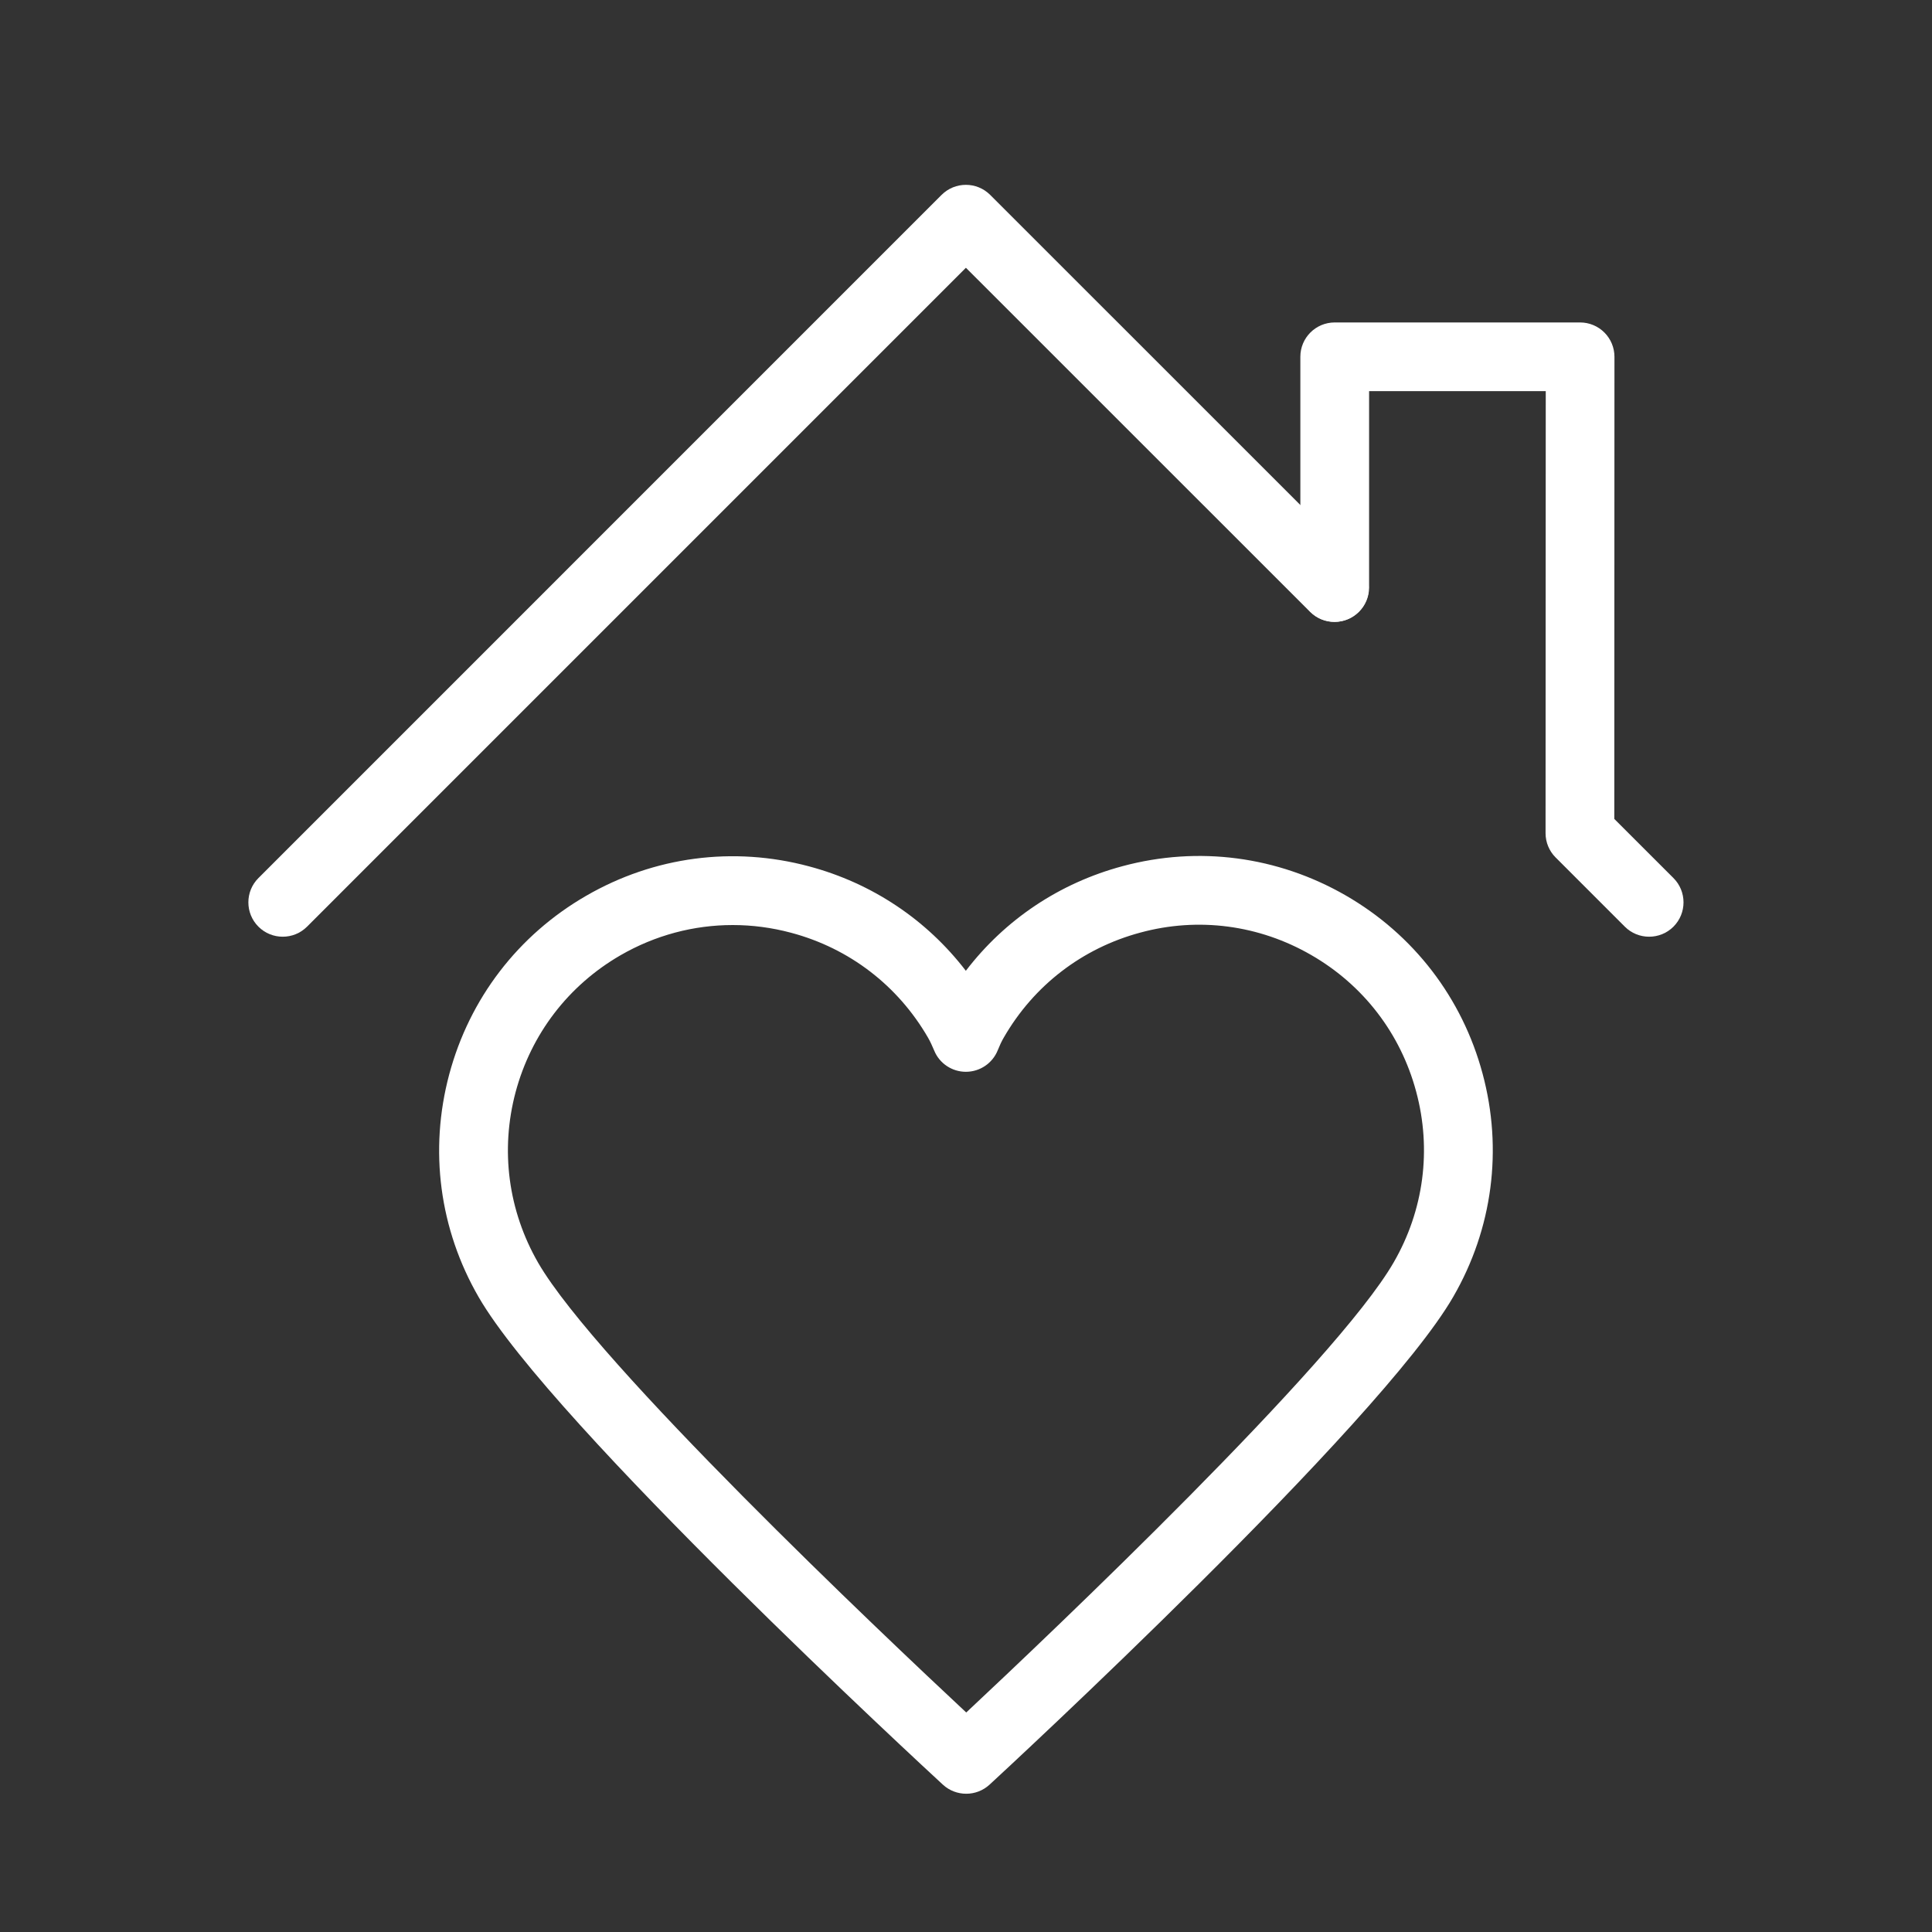 <?xml version="1.0" encoding="utf-8"?>
<!-- Generator: Adobe Illustrator 15.0.0, SVG Export Plug-In  -->
<!DOCTYPE svg PUBLIC "-//W3C//DTD SVG 1.1//EN" "http://www.w3.org/Graphics/SVG/1.1/DTD/svg11.dtd">
<svg version="1.1"
	 xmlns="http://www.w3.org/2000/svg" xmlns:xlink="http://www.w3.org/1999/xlink" xmlns:a="http://ns.adobe.com/AdobeSVGViewerExtensions/3.0/"
	 x="0px" y="0px" width="50px" height="50px" viewBox="-6.428 -4.784 50 50" enable-background="new -6.428 -4.784 50 50"
	 xml:space="preserve">
<rect x="-6.428" y="-4.784" width="50" height="50" fill="#333333" stroke="none"/>
<defs>
</defs>
<g id="XMLID_3_">
	<g>
		<path fill="#FFFFFF" d="M18.578,41.638c-0.216,0-0.433-0.078-0.603-0.234c-0.412-0.38-10.111-9.325-12.013-12.615
			c-1.018-1.758-1.289-3.807-0.764-5.769c0.525-1.962,1.782-3.604,3.542-4.62c1.759-1.018,3.811-1.288,5.769-0.763
			c1.634,0.436,3.046,1.383,4.059,2.703c1.012-1.324,2.423-2.271,4.056-2.708c1.962-0.528,4.01-0.257,5.772,0.756l0,0
			c1.76,1.014,3.019,2.654,3.545,4.614c0.528,1.961,0.259,4.011-0.757,5.771c-1.897,3.293-11.59,12.25-12.002,12.629
			C19.01,41.56,18.794,41.638,18.578,41.638z M12.535,19.156c-1.011,0-2.008,0.264-2.906,0.783c-1.348,0.78-2.31,2.037-2.713,3.54
			c-0.401,1.504-0.192,3.072,0.585,4.42c1.513,2.612,8.9,9.604,11.077,11.636c2.173-2.034,9.558-9.036,11.064-11.651
			c0.778-1.348,0.985-2.917,0.58-4.418c-0.403-1.503-1.367-2.758-2.717-3.535l0,0c-1.348-0.778-2.921-0.987-4.42-0.58
			c-1.502,0.403-2.758,1.367-3.535,2.717c-0.058,0.097-0.109,0.211-0.158,0.332c-0.135,0.333-0.458,0.552-0.819,0.554
			c0,0-0.002,0-0.004,0c-0.357,0-0.683-0.215-0.819-0.547c-0.051-0.12-0.101-0.233-0.16-0.335c-0.78-1.35-2.038-2.314-3.54-2.715
			C13.547,19.222,13.04,19.156,12.535,19.156z"/>
	</g>
</g>
<path id="XMLID_2_" fill="#FFFFFF" d="M0.889,19.458c-0.228,0-0.455-0.086-0.629-0.26c-0.347-0.347-0.347-0.911,0-1.258L17.94,0.26
	c0.347-0.347,0.911-0.347,1.258,0l9.536,9.534c0.348,0.347,0.348,0.91,0,1.257s-0.91,0.347-1.257,0l-8.907-8.905L1.518,19.198
	C1.344,19.372,1.117,19.458,0.889,19.458z"/>
<path id="XMLID_1_" fill="#FFFFFF" d="M36.251,19.458c-0.228,0-0.455-0.086-0.629-0.26l-1.791-1.791
	c-0.167-0.167-0.26-0.393-0.26-0.628l0.005-11.44h-4.572v5.081c0,0.491-0.398,0.889-0.889,0.889c-0.492,0-0.89-0.398-0.89-0.889
	V4.45c0-0.492,0.398-0.889,0.89-0.889h6.35c0.236,0,0.462,0.094,0.629,0.261c0.167,0.167,0.26,0.393,0.26,0.628L35.35,16.41
	l1.531,1.53c0.347,0.347,0.347,0.911,0,1.258C36.707,19.372,36.479,19.458,36.251,19.458z"/>
</svg>
